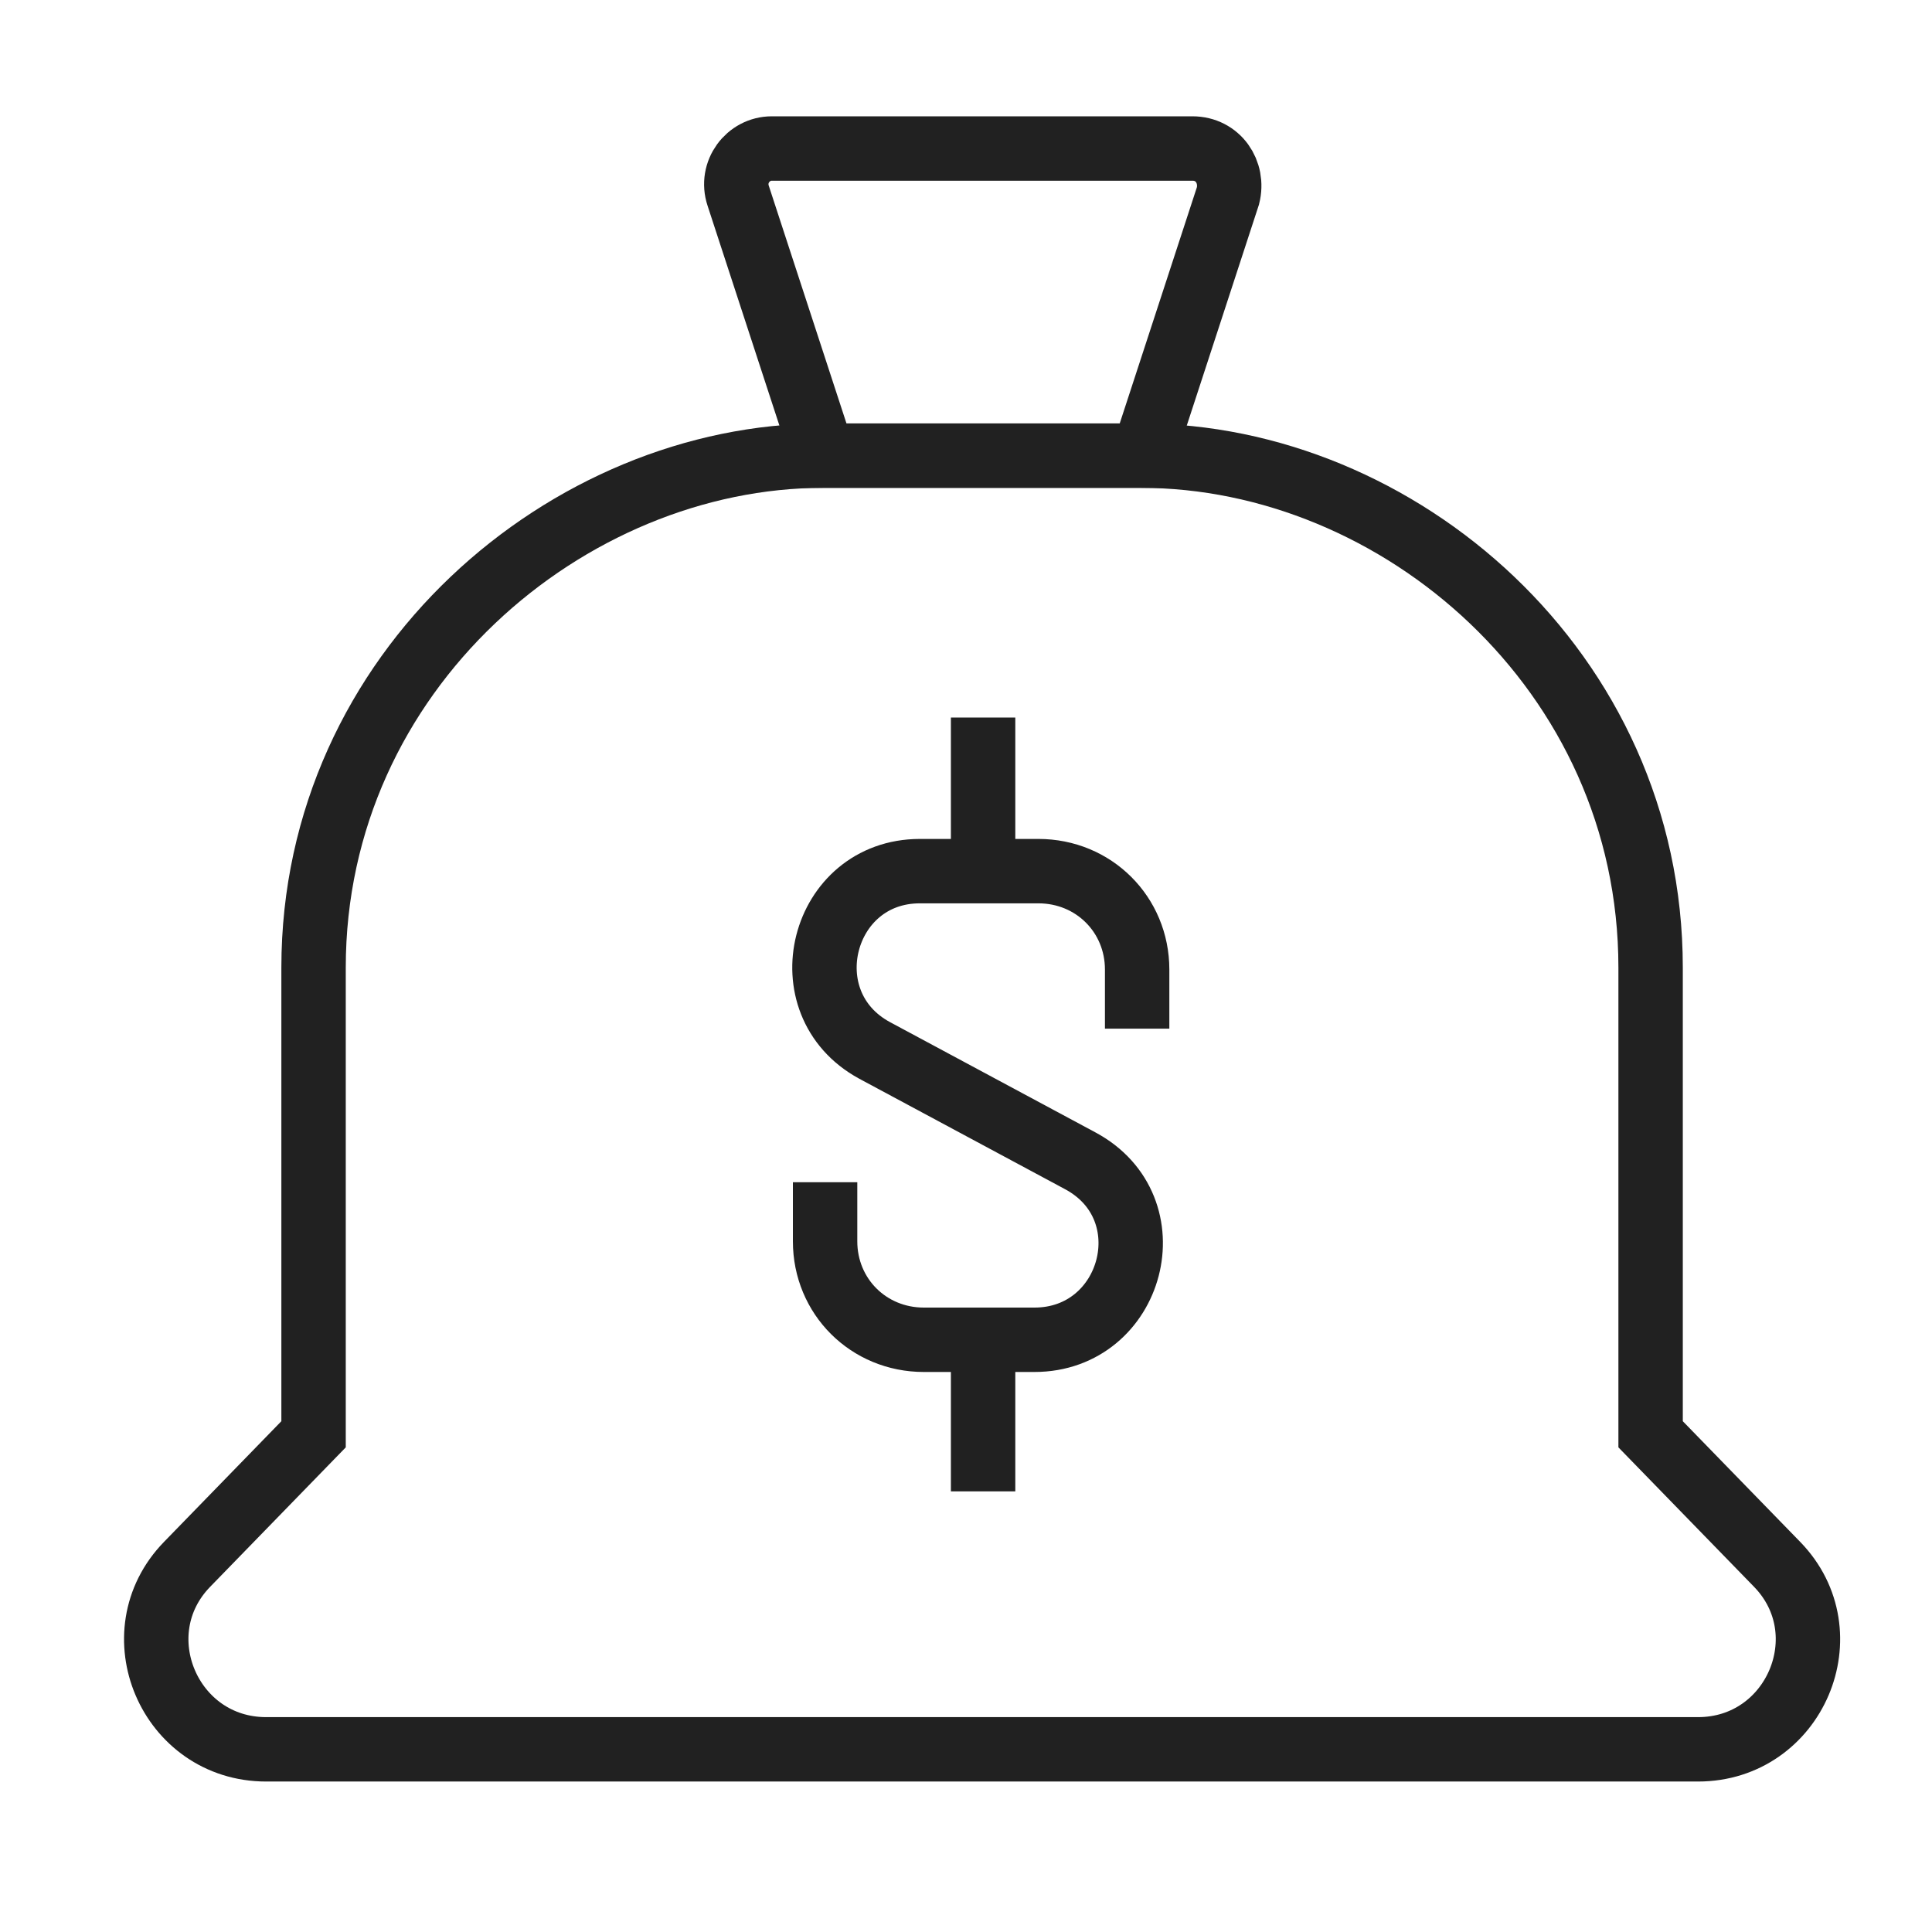 <svg width="60" height="60" viewBox="0 0 60 60" fill="none" xmlns="http://www.w3.org/2000/svg">
<path d="M25.563 14.151L22.925 6.079C22.68 5.345 23.232 4.612 23.968 4.612H37.032C37.83 4.612 38.32 5.345 38.136 6.079L35.499 14.151H25.563Z" stroke="#212121" stroke-width="2" stroke-miterlimit="10"/>
<path d="M35.437 14.151C43.411 14.151 51.261 20.817 51.261 30.05C51.261 42.097 51.261 44.543 51.261 44.543L55.187 48.579C57.272 50.719 55.739 54.327 52.734 54.327H8.266C5.261 54.327 3.727 50.719 5.813 48.579L9.738 44.543C9.738 44.543 9.738 42.097 9.738 30.05C9.738 20.817 17.65 14.151 25.562 14.151H35.437V14.151Z" stroke="#212121" stroke-width="2" stroke-miterlimit="10"/>
<path d="M25.624 36.716V38.55C25.624 40.263 26.973 41.608 28.69 41.608H32.125C35.192 41.608 36.296 37.511 33.536 36.043L27.157 32.619C24.458 31.151 25.501 27.054 28.568 27.054H32.248C33.965 27.054 35.315 28.399 35.315 30.111V31.946" stroke="#212121" stroke-width="2" stroke-miterlimit="10"/>
<path d="M30.531 22.284V26.993" stroke="#212121" stroke-width="2" stroke-miterlimit="10"/>
<path d="M30.531 41.608V46.316" stroke="#212121" stroke-width="2" stroke-miterlimit="10"/>
</svg>
